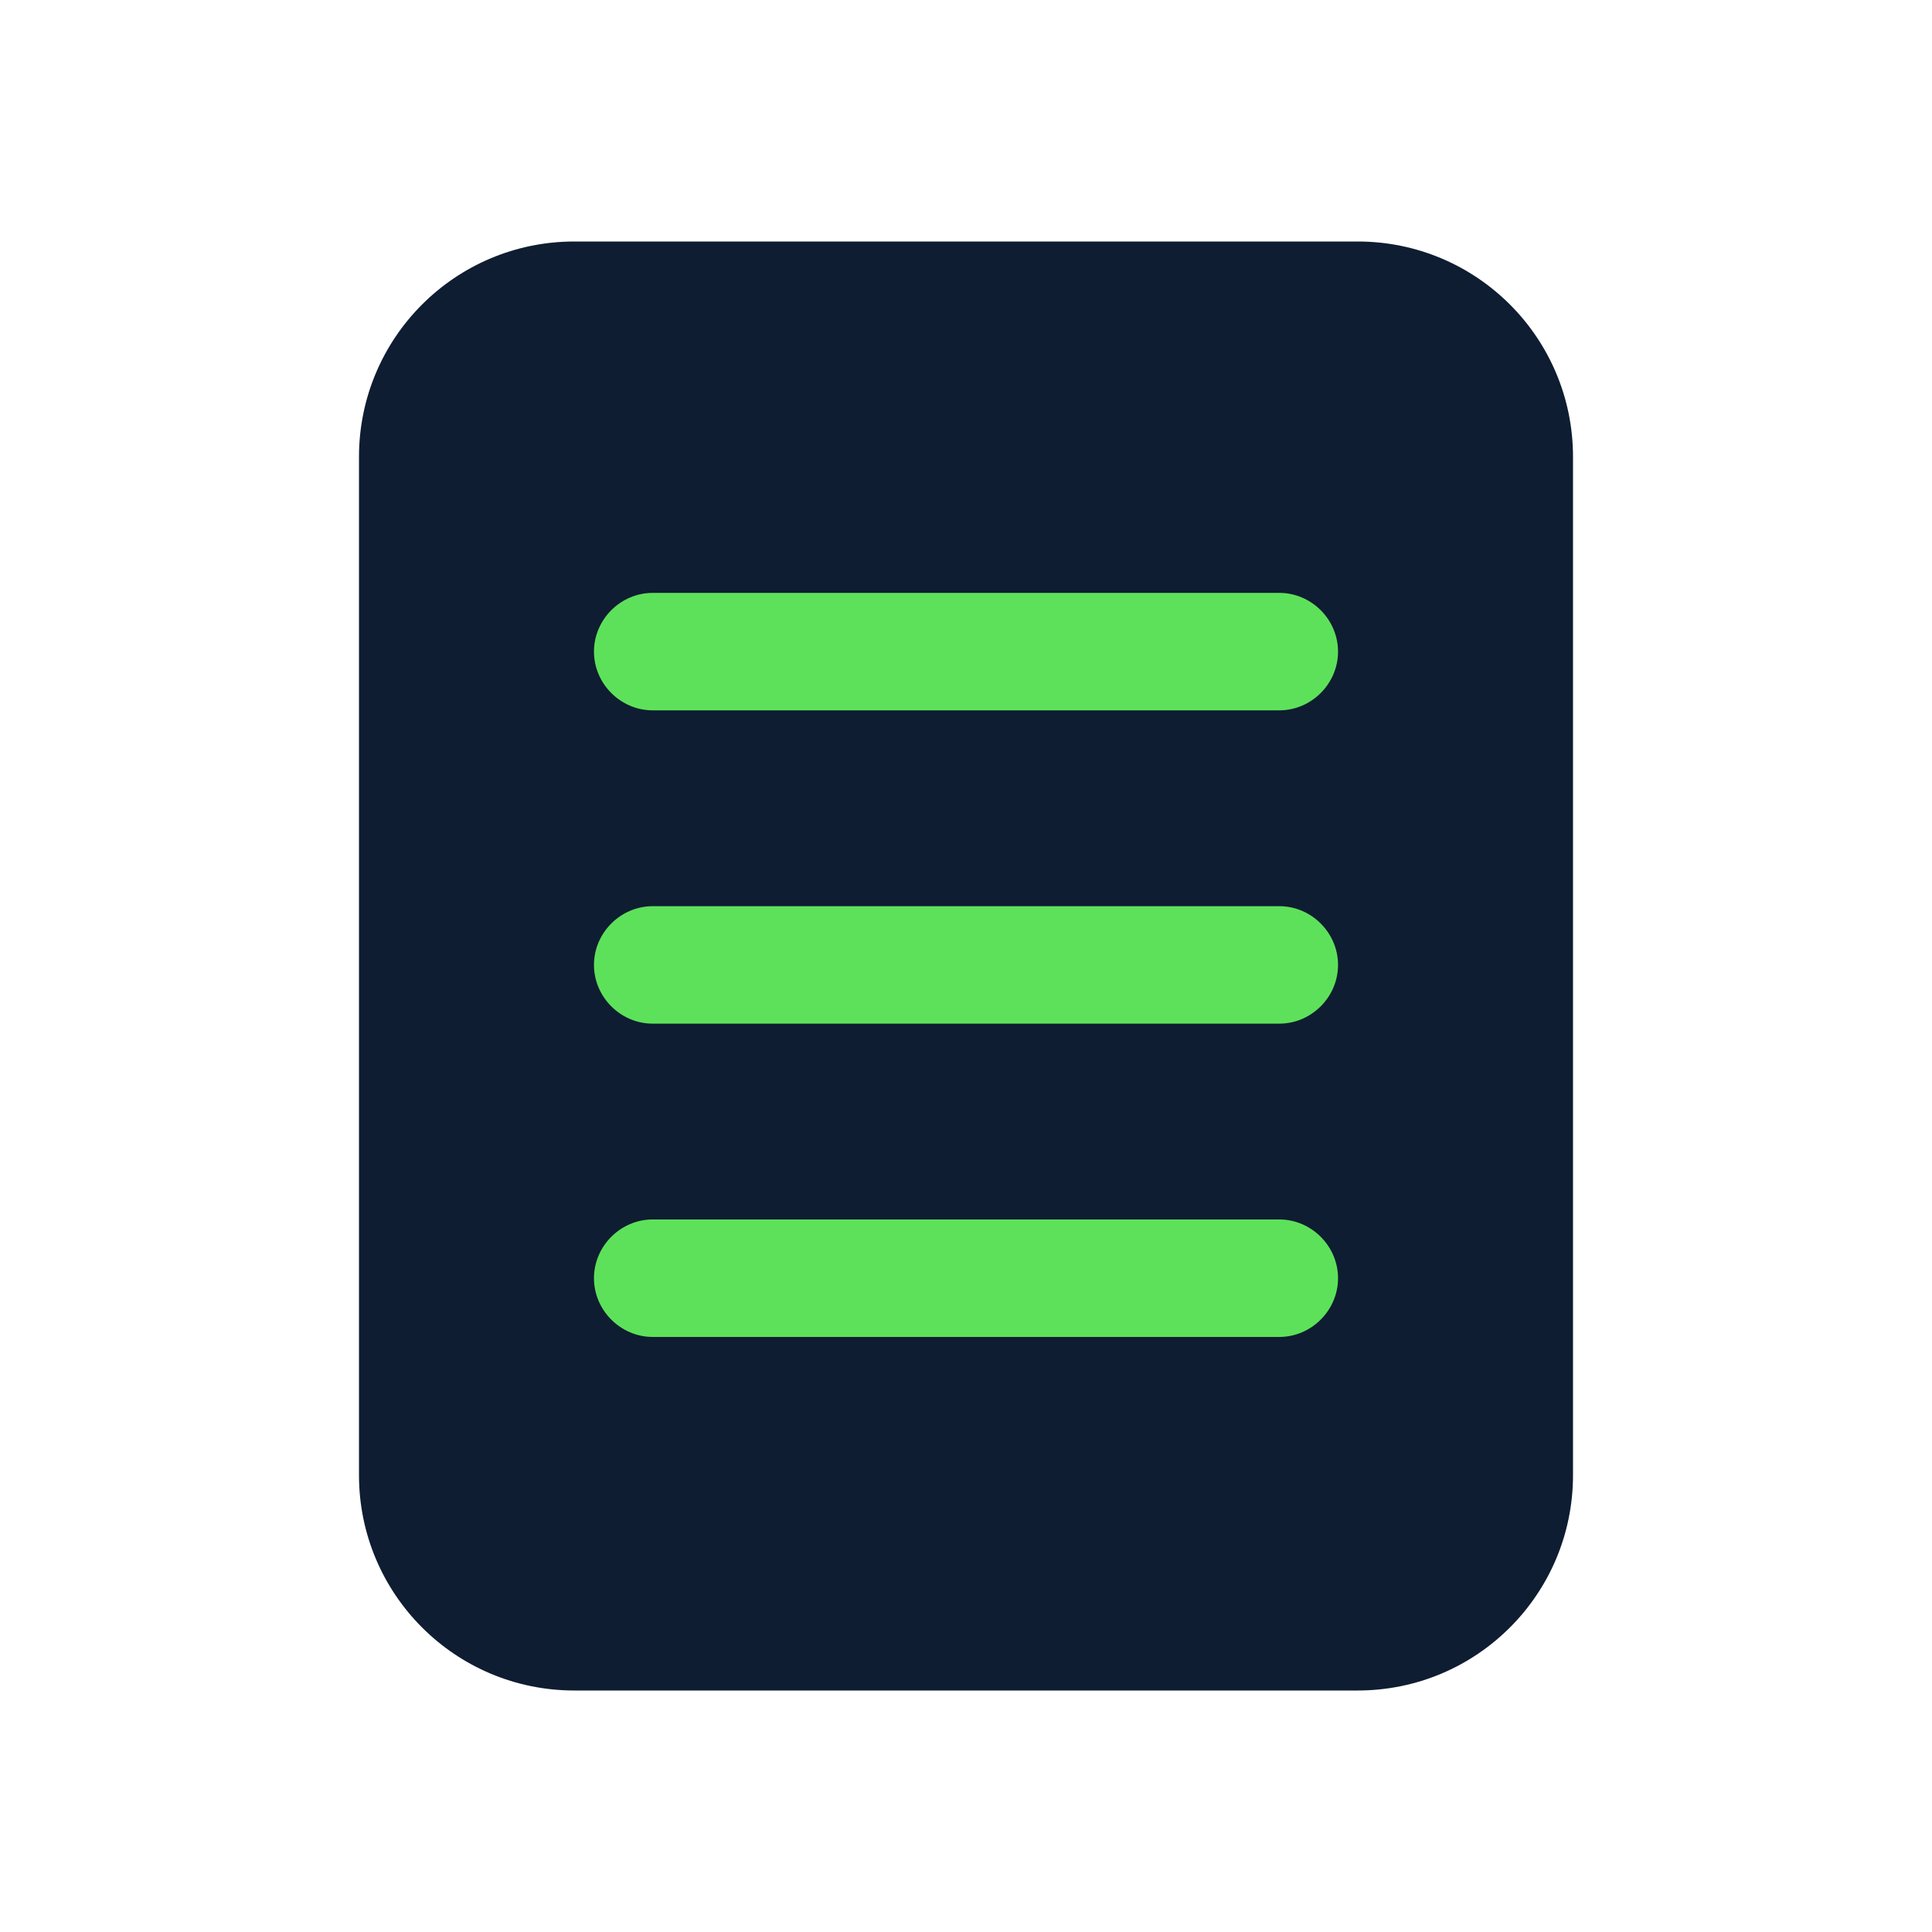 <svg width="80" height="80" viewBox="0 0 80 80" fill="none" xmlns="http://www.w3.org/2000/svg">
<g clip-path="url(#clip0_10377_102572)">
<rect x="21.875" y="22.873" width="37.267" height="38.034" fill="#5EE15A"/>
<path d="M56.216 10H55.405C54.115 10 54.303 10 52.973 10C51.643 10 52.396 10 50.541 10H42.432C40.677 10 41.33 10 40 10C38.67 10 39.219 10 37.568 10H29.459C27.917 10 28.357 10 27.027 10C25.697 10 26.719 10 25.052 10L24.595 10H23.784C18.854 10 14.865 13.989 14.865 18.919V61.081C14.865 66.011 18.854 70 23.784 70H56.216C61.146 70 65.135 66.011 65.135 61.081V18.919C65.135 13.989 61.146 10 56.216 10ZM52.973 55.36H27.027C25.697 55.36 24.595 54.258 24.595 52.928C24.595 51.598 25.697 50.495 27.027 50.495H52.973C54.303 50.495 55.405 51.598 55.405 52.928C55.405 54.258 54.303 55.36 52.973 55.36ZM52.973 42.387H27.027C25.697 42.387 24.595 41.285 24.595 39.955C24.595 38.625 25.697 37.523 27.027 37.523H52.973C54.303 37.523 55.405 38.625 55.405 39.955C55.405 41.285 54.303 42.387 52.973 42.387ZM52.973 29.414H27.027C25.697 29.414 24.595 28.312 24.595 26.982C24.595 25.652 25.697 24.55 27.027 24.55H52.973C54.303 24.55 55.405 25.652 55.405 26.982C55.405 28.312 54.303 29.414 52.973 29.414Z" fill="#0E1D31"/>
</g>
<defs>
<clipPath id="clip0_10377_102572">
<rect width="60" height="60" fill="white" transform="translate(10 10)"/>
</clipPath>
</defs>
</svg>
